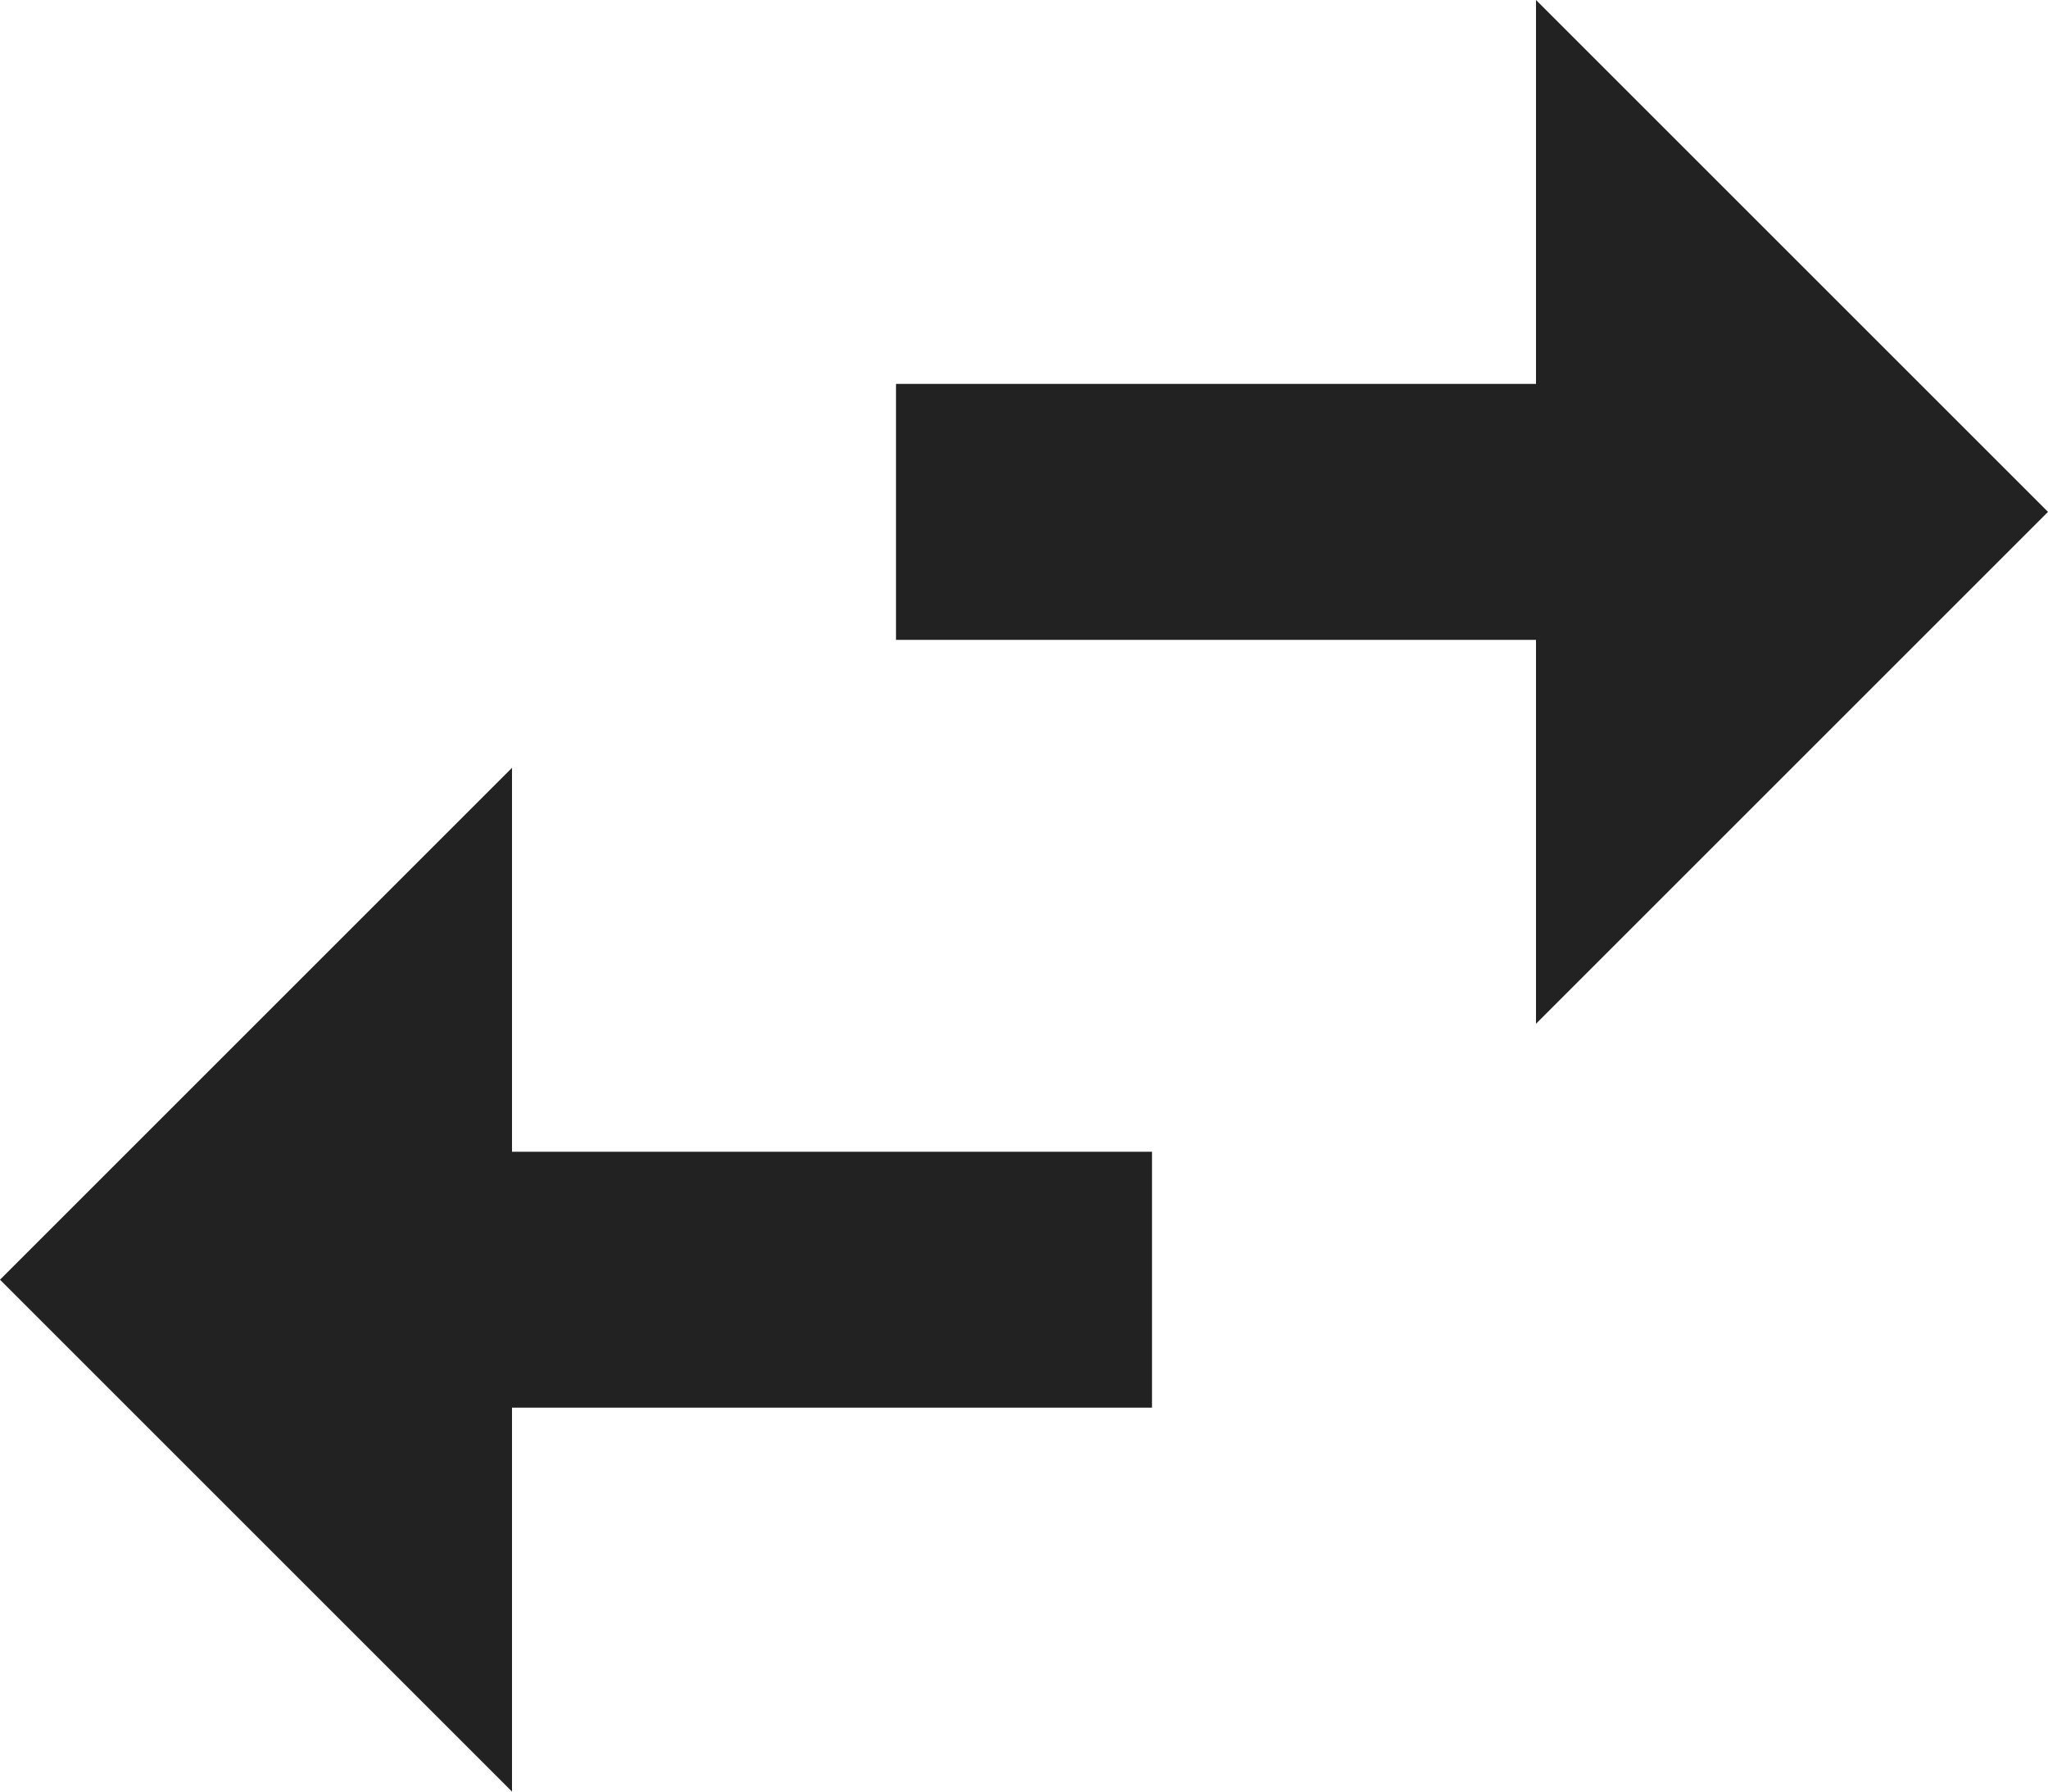 <?xml version="1.0" encoding="utf-8"?>
<svg version="1.1" xmlns="http://www.w3.org/2000/svg" xmlns:xlink="http://www.w3.org/1999/xlink" x="0px" y="0px"
	 width="16px" height="14px" viewBox="0 0 16 14" enable-background="new 0 0 16 14" xml:space="preserve">
<path fill="#222222" d="M4,6l-4,4l4,4v-3h5V9H4V6L4,6z M16,4l-4-4v3H7v2h5v3L16,4L16,4z"/>
</svg>
